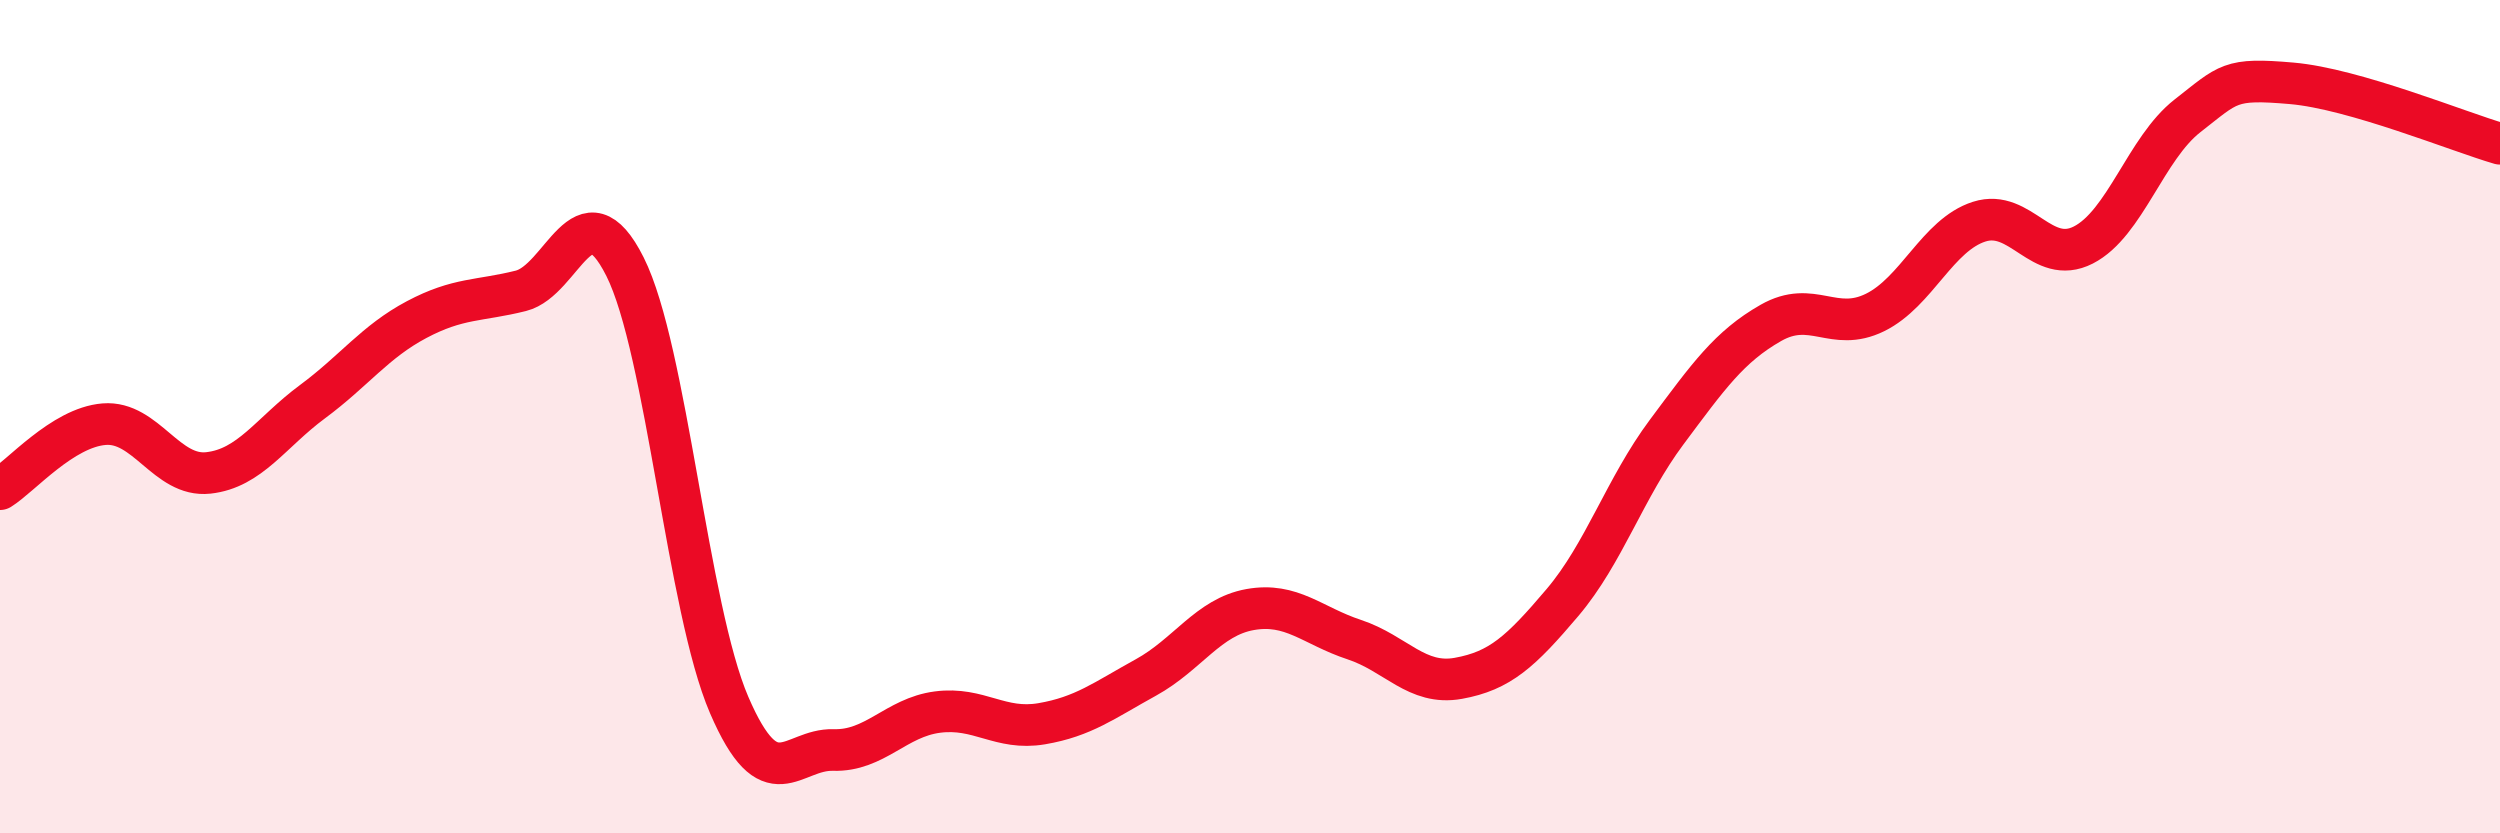 
    <svg width="60" height="20" viewBox="0 0 60 20" xmlns="http://www.w3.org/2000/svg">
      <path
        d="M 0,11.74 C 0.5,11.43 1.5,10.26 2.5,10.18 C 3.5,10.1 4,11.46 5,11.35 C 6,11.24 6.5,10.38 7.5,9.64 C 8.5,8.9 9,8.2 10,7.67 C 11,7.14 11.5,7.23 12.5,6.98 C 13.5,6.73 14,4.41 15,6.4 C 16,8.39 16.5,14.6 17.5,16.92 C 18.5,19.24 19,17.97 20,18 C 21,18.03 21.5,17.22 22.5,17.09 C 23.5,16.96 24,17.54 25,17.37 C 26,17.2 26.5,16.81 27.5,16.26 C 28.5,15.71 29,14.81 30,14.63 C 31,14.45 31.5,15.02 32.5,15.35 C 33.5,15.68 34,16.46 35,16.28 C 36,16.1 36.5,15.64 37.5,14.46 C 38.5,13.28 39,11.71 40,10.37 C 41,9.03 41.5,8.32 42.5,7.75 C 43.5,7.18 44,7.99 45,7.5 C 46,7.01 46.5,5.64 47.5,5.32 C 48.5,5 49,6.39 50,5.88 C 51,5.37 51.5,3.56 52.5,2.78 C 53.5,2 53.5,1.87 55,2 C 56.5,2.13 59,3.16 60,3.45L60 20L0 20Z"
        fill="#EB0A25"
        opacity="0.1"
        stroke-linecap="round"
        stroke-linejoin="round"
      />
      <path
        d="M 0,11.74 C 0.5,11.43 1.5,10.26 2.5,10.18 C 3.5,10.1 4,11.46 5,11.35 C 6,11.24 6.5,10.38 7.5,9.64 C 8.5,8.9 9,8.2 10,7.67 C 11,7.14 11.5,7.23 12.5,6.98 C 13.5,6.73 14,4.41 15,6.4 C 16,8.39 16.5,14.6 17.5,16.92 C 18.5,19.24 19,17.97 20,18 C 21,18.03 21.5,17.22 22.5,17.09 C 23.5,16.96 24,17.54 25,17.37 C 26,17.2 26.5,16.81 27.5,16.26 C 28.5,15.71 29,14.81 30,14.63 C 31,14.45 31.5,15.02 32.5,15.35 C 33.5,15.68 34,16.46 35,16.28 C 36,16.1 36.5,15.64 37.5,14.46 C 38.5,13.28 39,11.71 40,10.37 C 41,9.03 41.5,8.32 42.5,7.75 C 43.5,7.18 44,7.99 45,7.5 C 46,7.01 46.5,5.64 47.5,5.32 C 48.5,5 49,6.39 50,5.88 C 51,5.37 51.5,3.56 52.5,2.78 C 53.5,2 53.5,1.87 55,2 C 56.5,2.13 59,3.16 60,3.45"
        stroke="#EB0A25"
        stroke-width="1"
        fill="none"
        stroke-linecap="round"
        stroke-linejoin="round"
      />
    </svg>
  